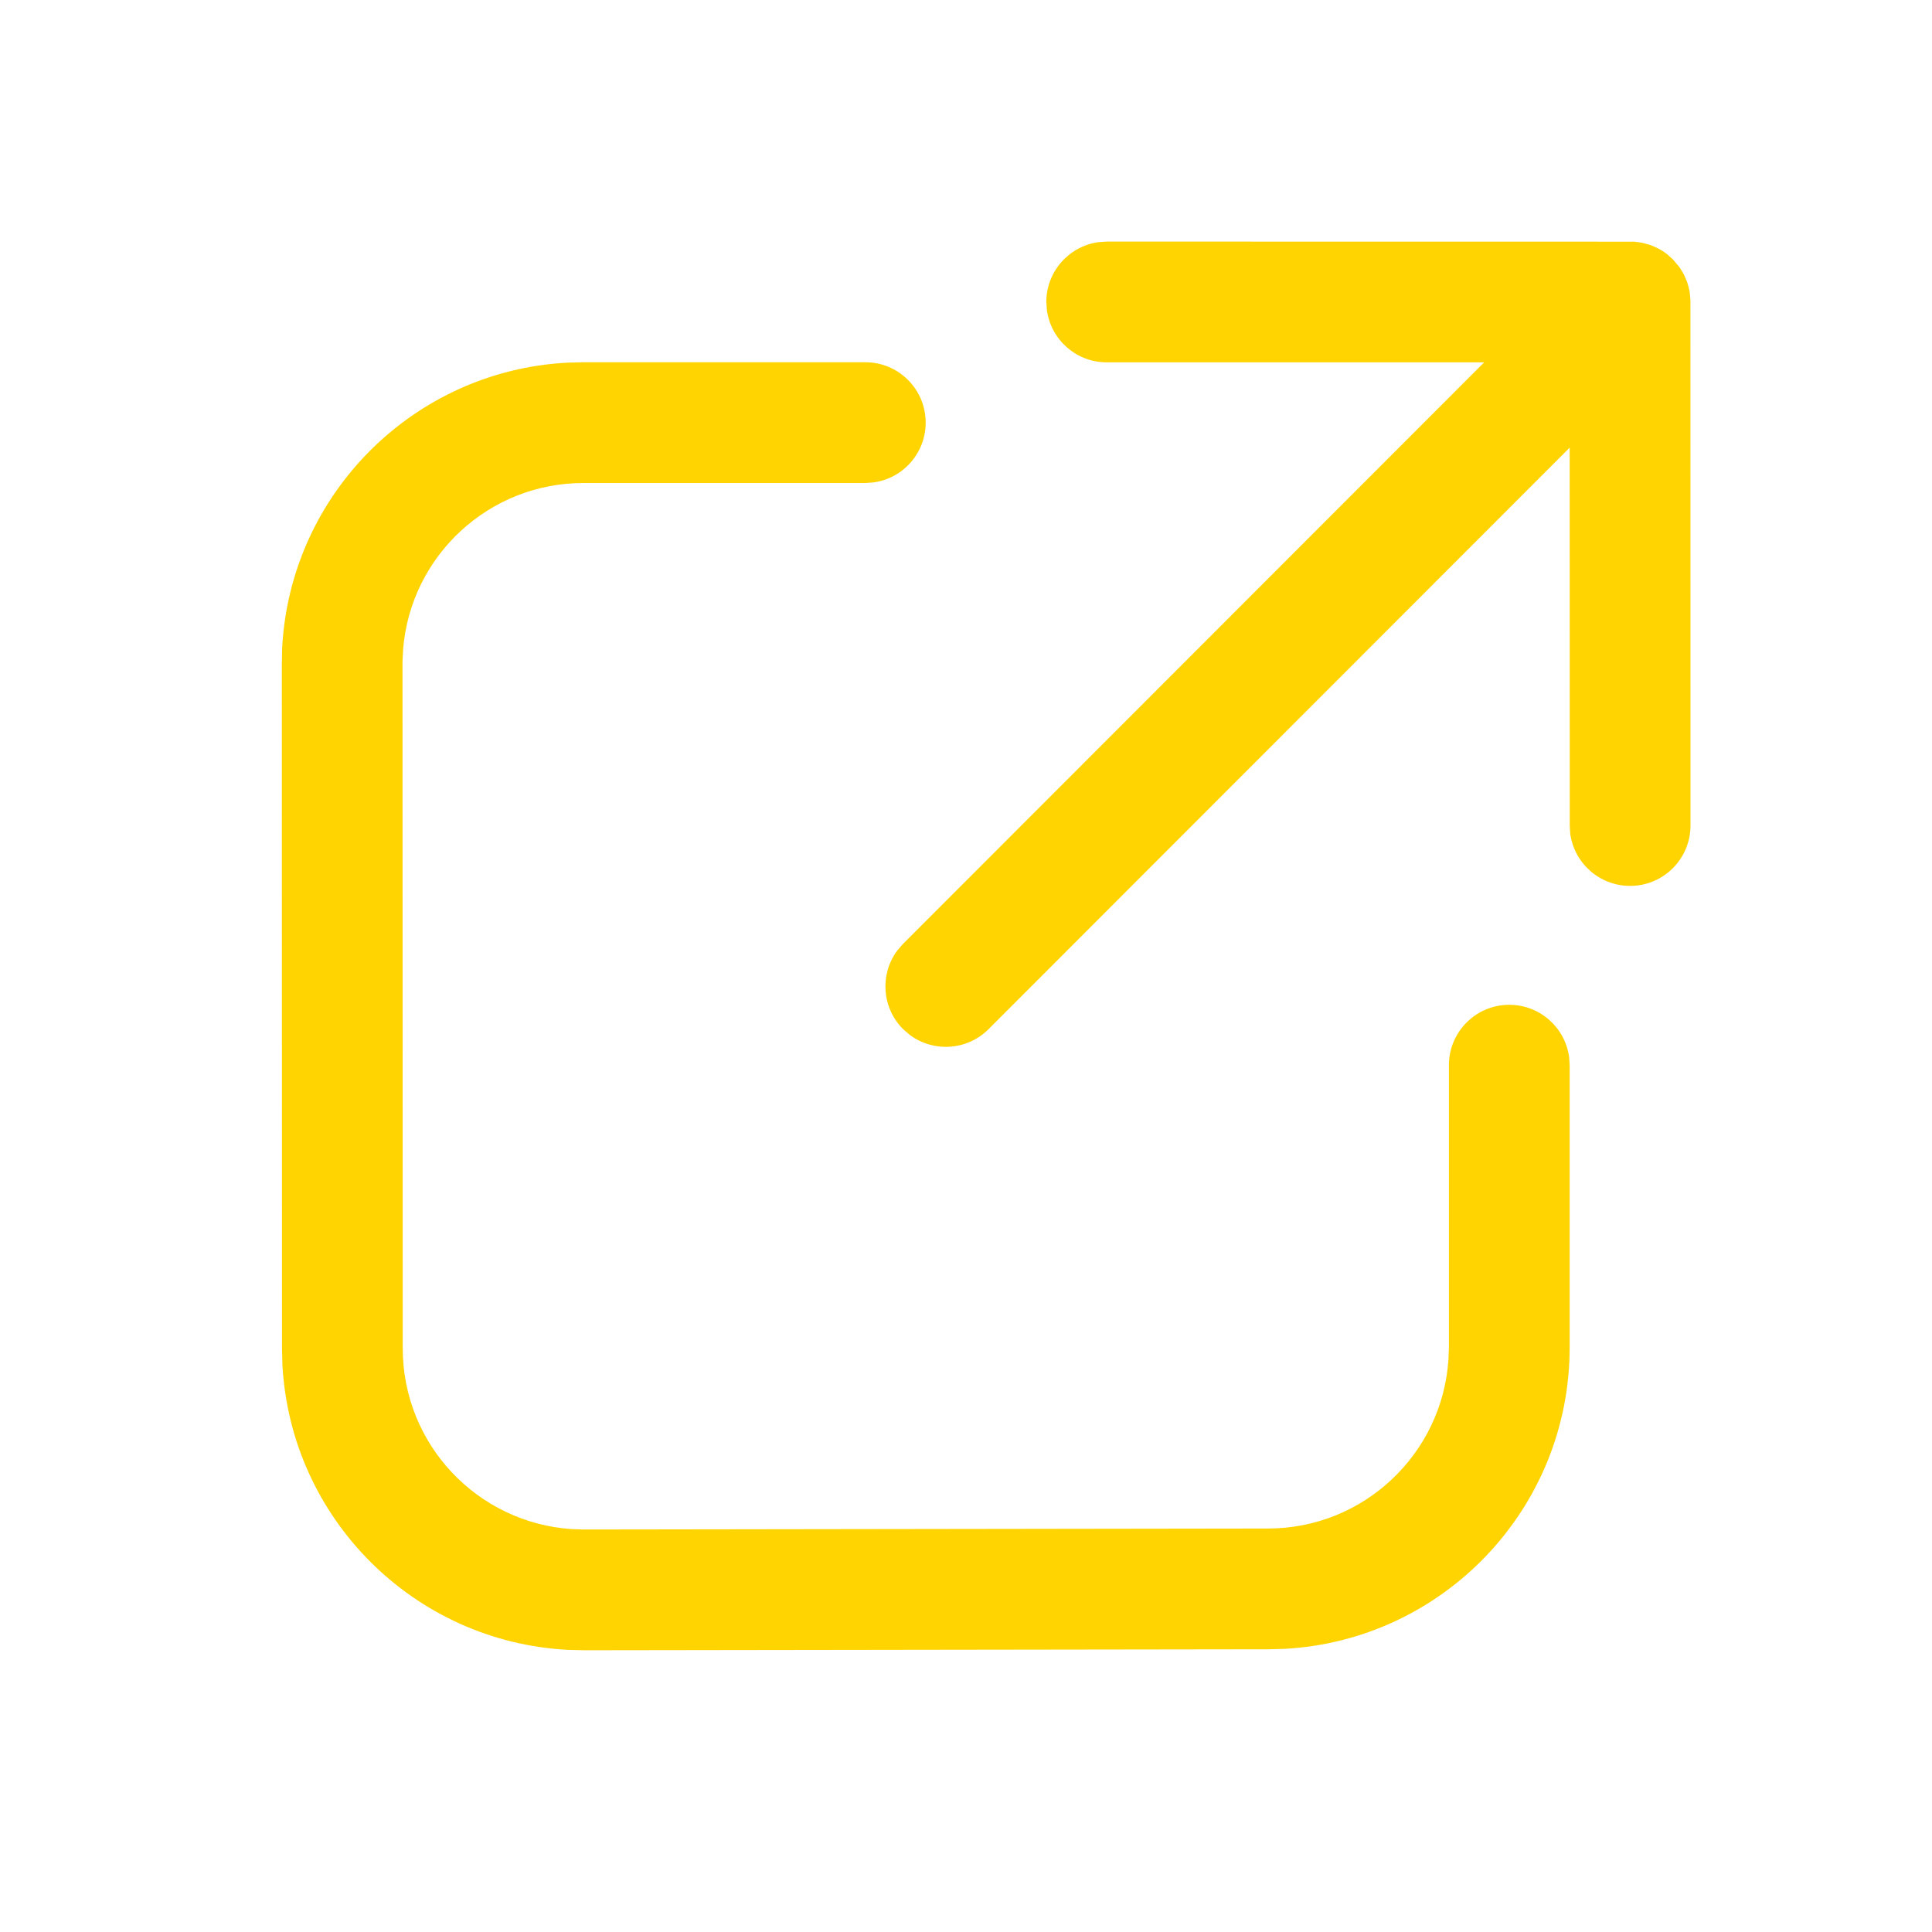 <!DOCTYPE svg PUBLIC "-//W3C//DTD SVG 1.1//EN" "http://www.w3.org/Graphics/SVG/1.1/DTD/svg11.dtd">
<!-- Uploaded to: SVG Repo, www.svgrepo.com, Transformed by: SVG Repo Mixer Tools -->
<svg width="800px" height="800px" viewBox="0 0 24 24" version="1.1" xmlns="http://www.w3.org/2000/svg" xmlns:xlink="http://www.w3.org/1999/xlink" fill="#ffd401">
<g id="SVGRepo_bgCarrier" stroke-width="0"/>
<g id="SVGRepo_tracerCarrier" stroke-linecap="round" stroke-linejoin="round"/>
<g id="SVGRepo_iconCarrier"> <!-- Uploaded to: SVG Repo, www.svgrepo.com, Transformed by: SVG Repo Mixer Tools --> <title>ic_fluent_open_24_regular</title> <desc>Created with Sketch.</desc> <g id="🔍-Product-Icons" stroke="none" stroke-width="1" fill="none" fill-rule="evenodd"> <g id="ic_fluent_open_24_regular" fill="#ffd401" fill-rule="nonzero"> <path d="M7.25,4.5 L10.749,4.5 C11.164,4.5 11.499,4.836 11.499,5.25 C11.499,5.63 11.217,5.943 10.851,5.993 L10.749,6 L7.25,6 C6.071,5.999 5.103,6.906 5.008,8.061 L5,8.22 L5.003,16.75 C5.003,17.941 5.929,18.916 7.1,18.995 L7.254,19 L15.752,18.988 C16.941,18.987 17.914,18.062 17.993,16.892 L17.999,16.738 L17.999,13.232 C17.999,12.818 18.334,12.482 18.749,12.482 C19.128,12.482 19.442,12.764 19.492,13.13 L19.499,13.232 L19.499,16.738 C19.499,18.741 17.929,20.377 15.953,20.483 L15.754,20.488 L7.258,20.5 L7.055,20.495 C5.142,20.395 3.609,18.863 3.508,16.95 L3.503,16.751 L3.501,8.253 L3.505,8.05 C3.605,6.137 5.139,4.604 7.051,4.505 L7.25,4.5 L10.749,4.5 L7.25,4.5 Z M13.748,3.001 L20.302,3.002 L20.401,3.016 L20.401,3.016 L20.502,3.044 L20.502,3.044 L20.559,3.068 L20.559,3.068 C20.612,3.091 20.663,3.121 20.711,3.159 L20.78,3.221 L20.78,3.221 L20.864,3.32 L20.864,3.32 L20.918,3.41 L20.918,3.41 L20.957,3.5 L20.957,3.5 L20.976,3.565 L20.976,3.565 L20.99,3.628 L20.99,3.628 L20.999,3.723 L20.999,3.723 L21,10.255 C21,10.669 20.664,11.005 20.25,11.005 C19.87,11.005 19.556,10.723 19.506,10.357 L19.5,10.255 L19.499,5.561 L12.28,12.785 C12.013,13.051 11.597,13.075 11.303,12.857 L11.219,12.785 C10.953,12.519 10.928,12.102 11.146,11.808 L11.219,11.724 L18.437,4.501 L13.748,4.501 C13.368,4.501 13.055,4.219 13.005,3.853 L12.998,3.751 C12.998,3.372 13.28,3.058 13.646,3.008 L13.748,3.001 Z" id="🎨-Color"> </path> </g> </g> </g>
</svg>